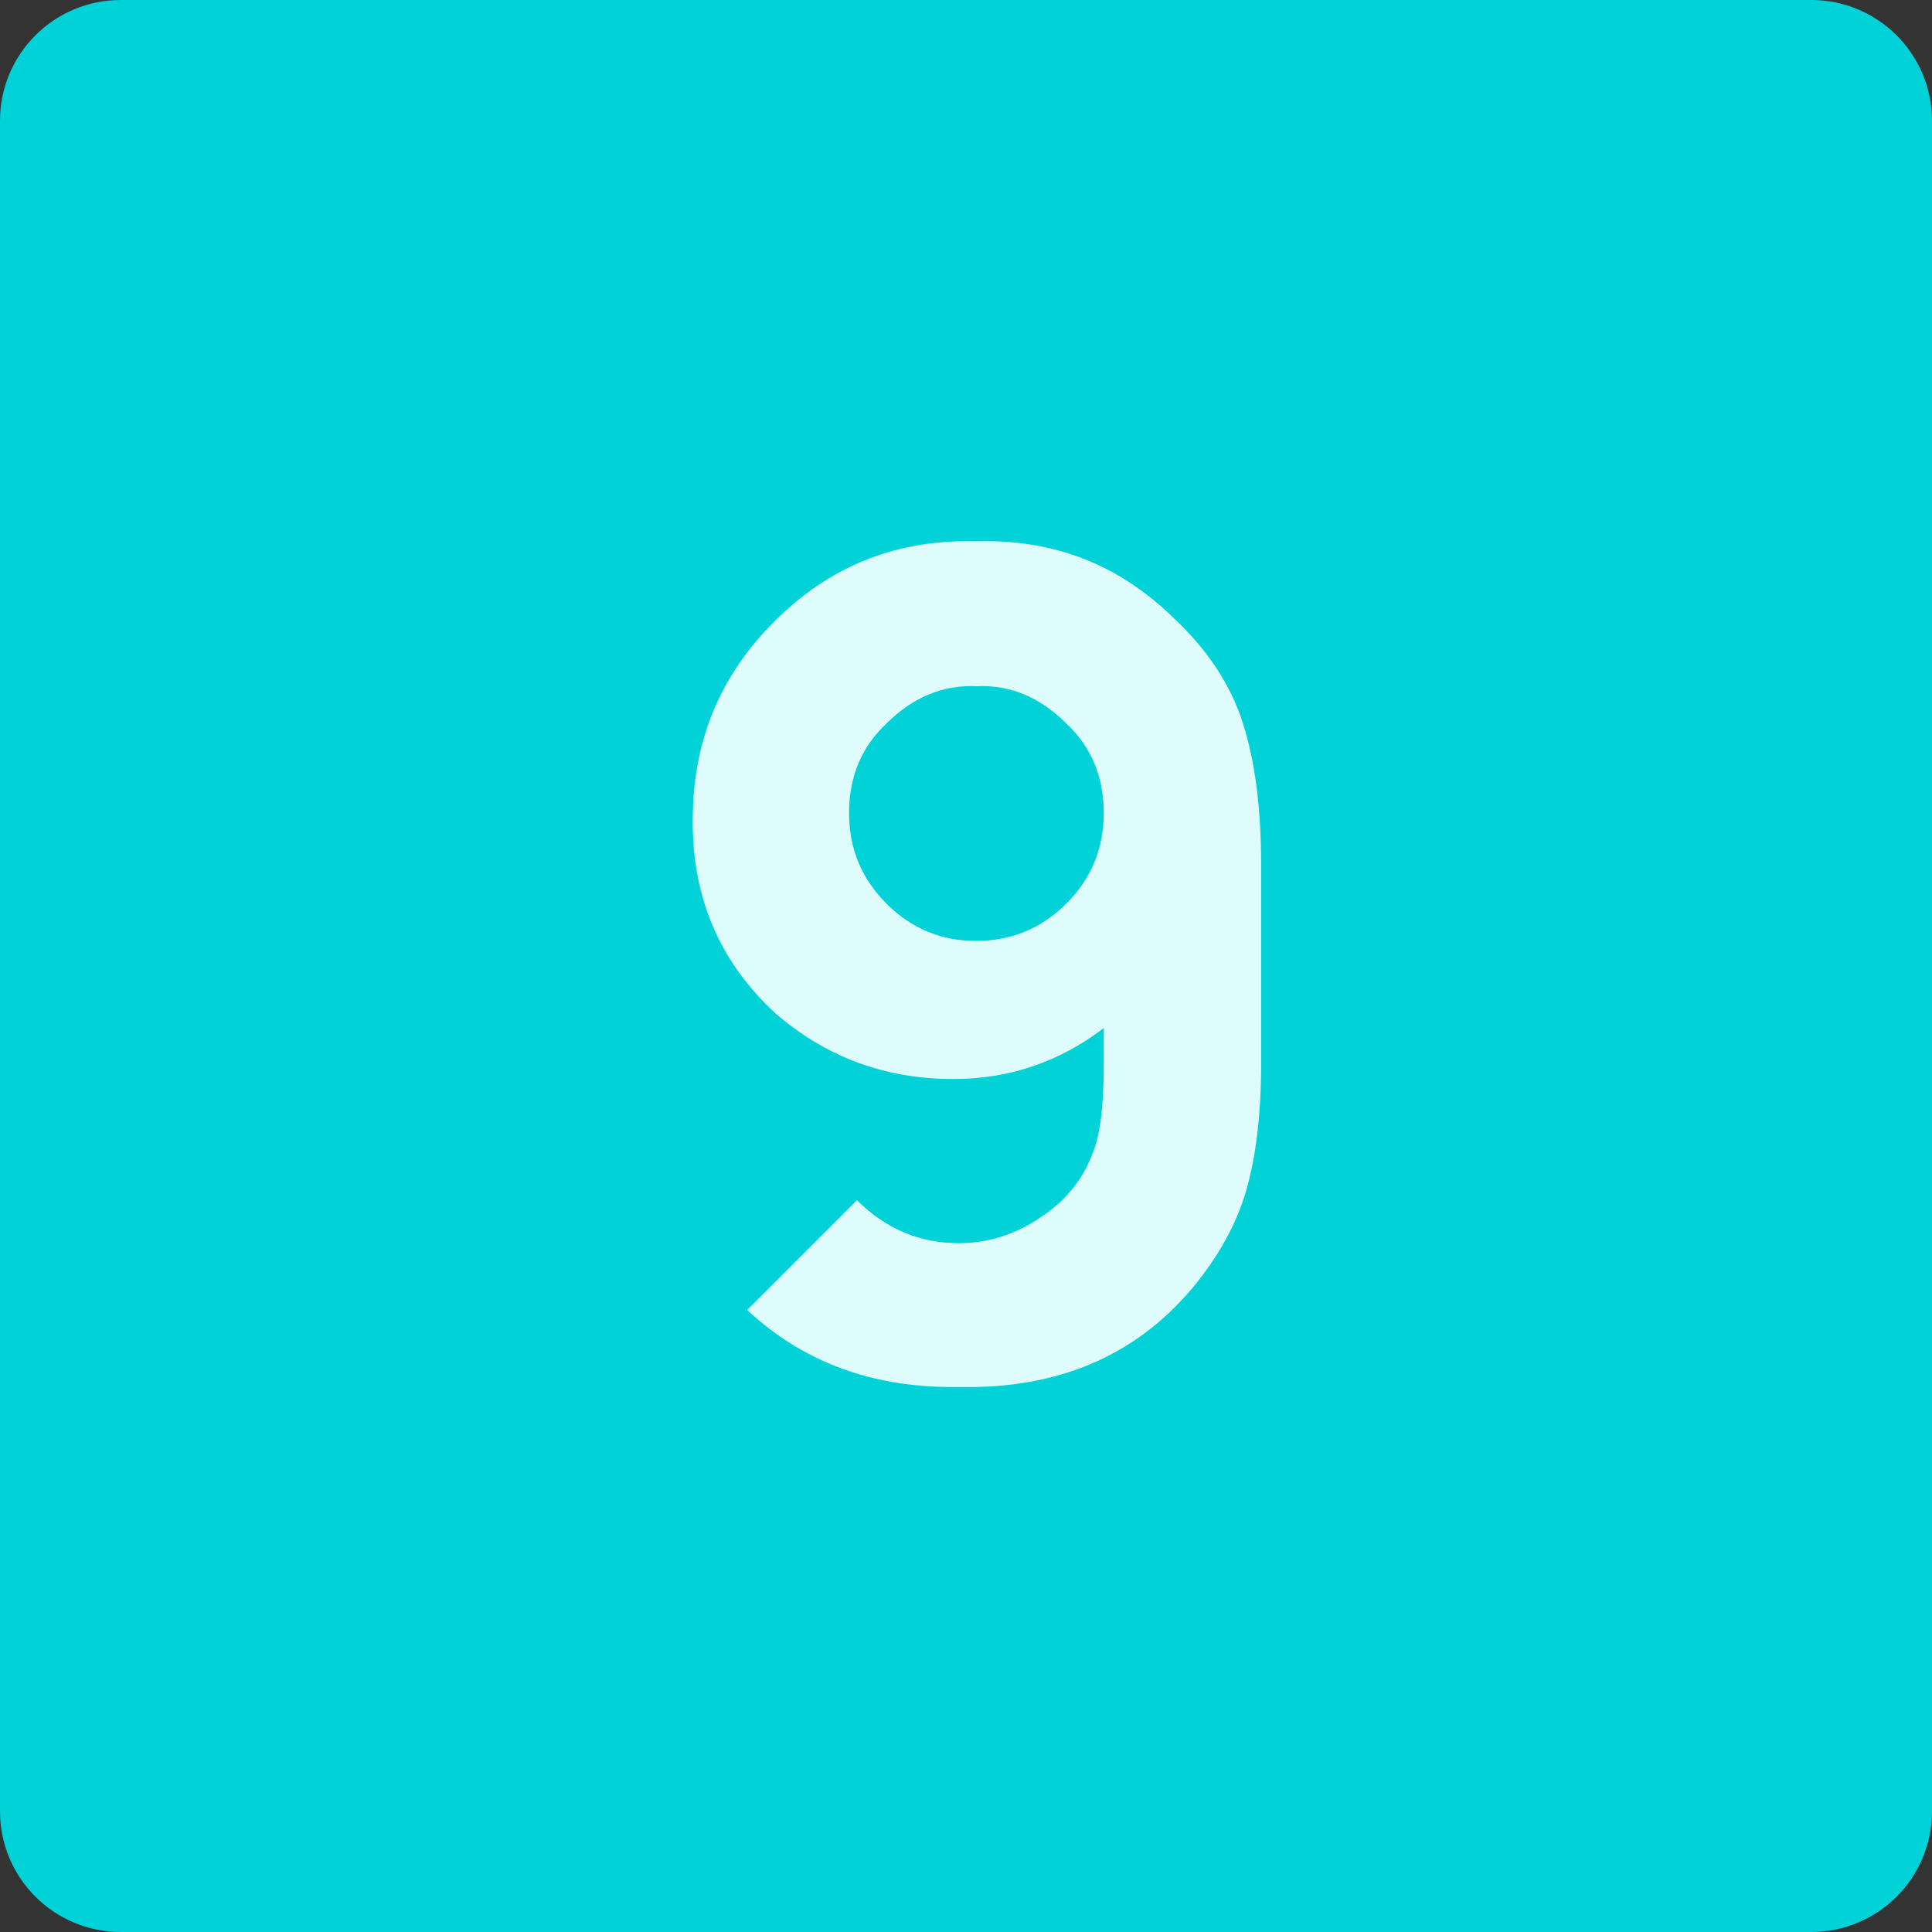 <?xml version="1.0" encoding="UTF-8"?> <svg xmlns="http://www.w3.org/2000/svg" width="110" height="110" viewBox="0 0 110 110" fill="none"><rect x="0" y="0" width="110" height="110" fill="#333333" stroke="none"/> <path d="M103.125 0H6.875C3.078 0 0 3.078 0 6.875V103.125C0 106.922 3.078 110 6.875 110H103.125C106.922 110 110 106.922 110 103.125V6.875C110 3.078 106.922 0 103.125 0Z" fill="#00D2D8"></path> <path d="M42.54 74.584L48.792 68.332C50.425 69.965 52.359 70.781 54.593 70.781C56.226 70.781 57.751 70.309 59.169 69.363C60.63 68.418 61.64 67.193 62.199 65.689C62.628 64.701 62.843 63.004 62.843 60.598V58.535C60.308 60.469 57.451 61.435 54.271 61.435C50.404 61.435 47.031 60.19 44.152 57.697C40.886 54.69 39.318 50.887 39.447 46.289C39.533 41.863 41.187 38.125 44.41 35.074C47.503 32.109 51.242 30.691 55.624 30.82C59.964 30.691 63.681 32.131 66.775 35.139C68.751 36.986 70.083 39.006 70.771 41.197C71.458 43.346 71.802 46.01 71.802 49.19V60.598C71.802 63.391 71.523 65.775 70.964 67.752C70.406 69.686 69.374 71.555 67.871 73.359C64.605 77.227 60.179 79.096 54.593 78.967C49.781 79.053 45.763 77.592 42.54 74.584ZM50.468 41.197C49.05 42.529 48.341 44.227 48.341 46.289C48.341 48.309 49.05 50.027 50.468 51.445C51.886 52.863 53.583 53.572 55.56 53.572C57.58 53.572 59.298 52.863 60.716 51.445C62.134 50.027 62.843 48.309 62.843 46.289C62.843 44.227 62.134 42.529 60.716 41.197C59.212 39.693 57.515 38.984 55.624 39.07C53.691 38.984 51.972 39.693 50.468 41.197Z" fill="#DFFCFC"></path> </svg> 